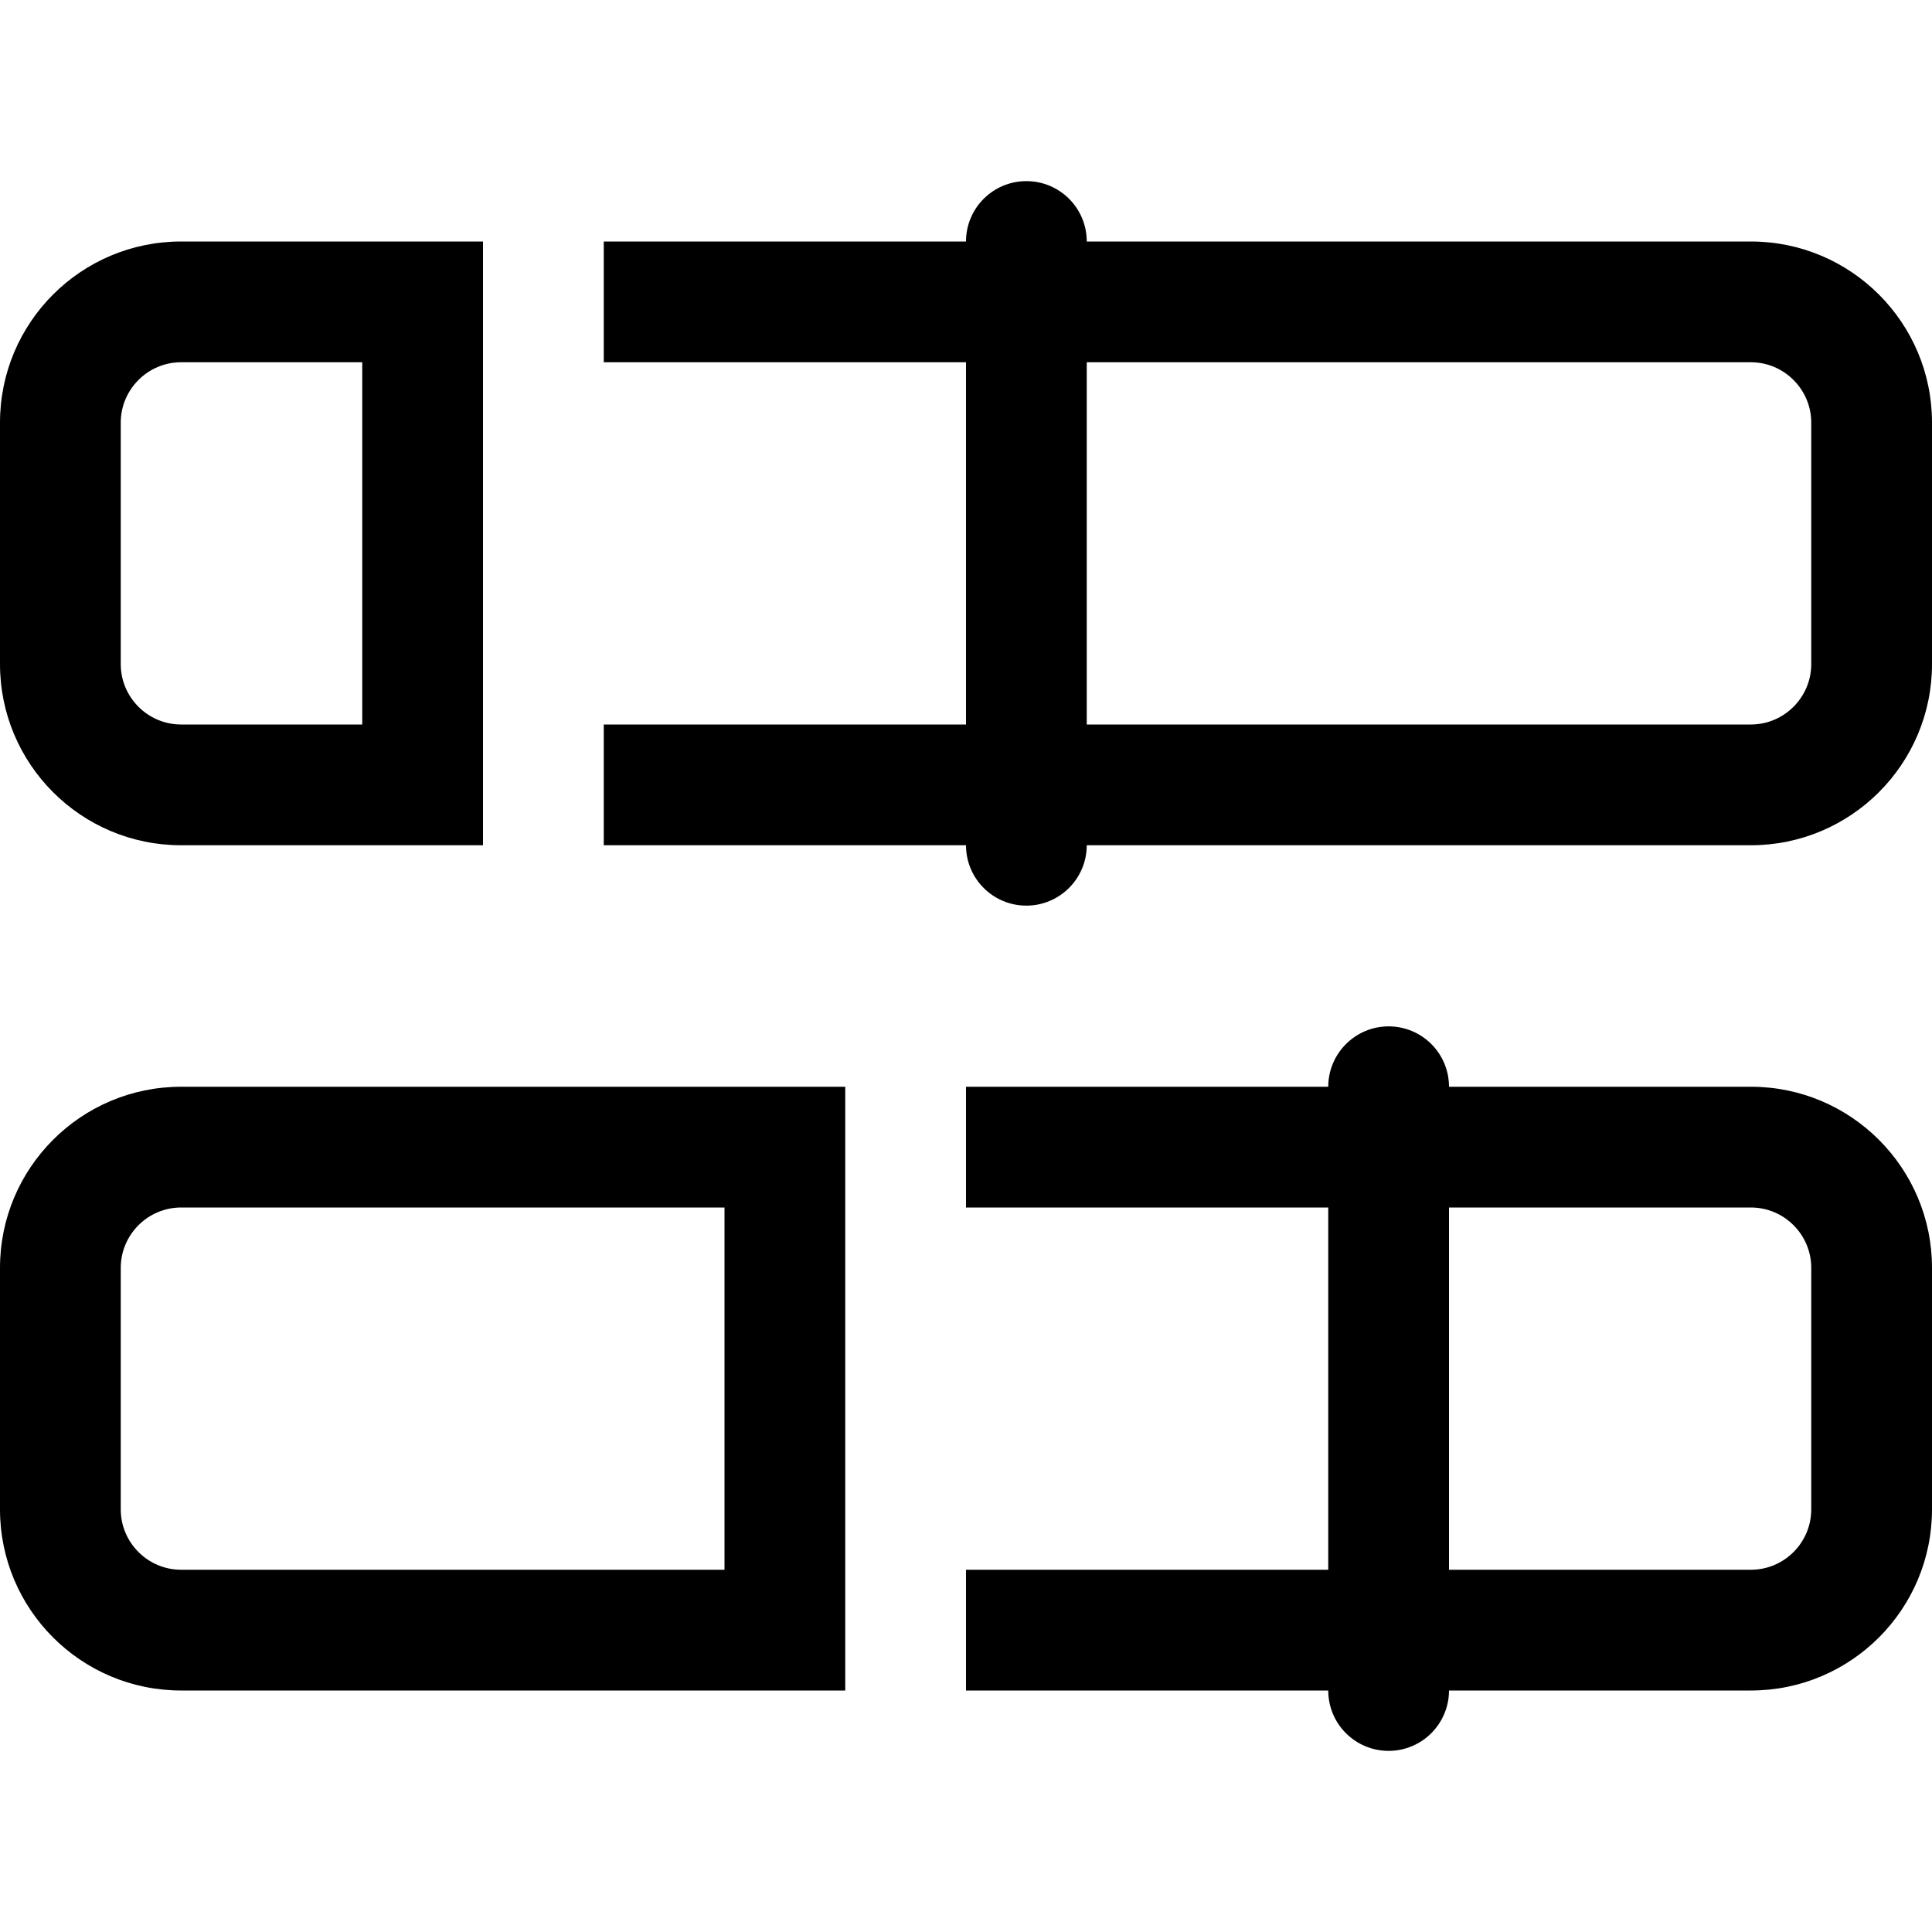 <svg xmlns="http://www.w3.org/2000/svg" viewBox="0 0 512 512"><!--! Font Awesome Pro 6.0.0-alpha3 by @fontawesome - https://fontawesome.com License - https://fontawesome.com/license (Commercial License) --><path d="M48 224H128V64H48C21.49 64 0 85.49 0 112v64C0 202.5 21.49 224 48 224zM32 112C32 103.2 39.18 96 48 96H96v96H48C39.18 192 32 184.8 32 176V112zM464 64H288c0-8.844-7.156-16-16-16S256 55.16 256 64H160v32h96v96H160v32h96c0 8.844 7.156 16 16 16S288 232.8 288 224h176C490.5 224 512 202.5 512 176v-64C512 85.49 490.5 64 464 64zM480 176C480 184.8 472.8 192 464 192H288V96h176C472.8 96 480 103.2 480 112V176zM0 336v64C0 426.5 21.49 448 48 448H224V288H48C21.49 288 0 309.5 0 336zM192 416H48C39.18 416 32 408.8 32 400v-64C32 327.2 39.18 320 48 320H192V416zM464 288H384c0-8.844-7.156-16-16-16S352 279.2 352 288h-96v32h96v96h-96v32h96c0 8.844 7.156 16 16 16S384 456.8 384 448h80c26.51 0 48-21.49 48-48v-64C512 309.5 490.5 288 464 288zM480 400c0 8.822-7.178 16-16 16H384v-96h80c8.822 0 16 7.178 16 16V400z"/></svg>